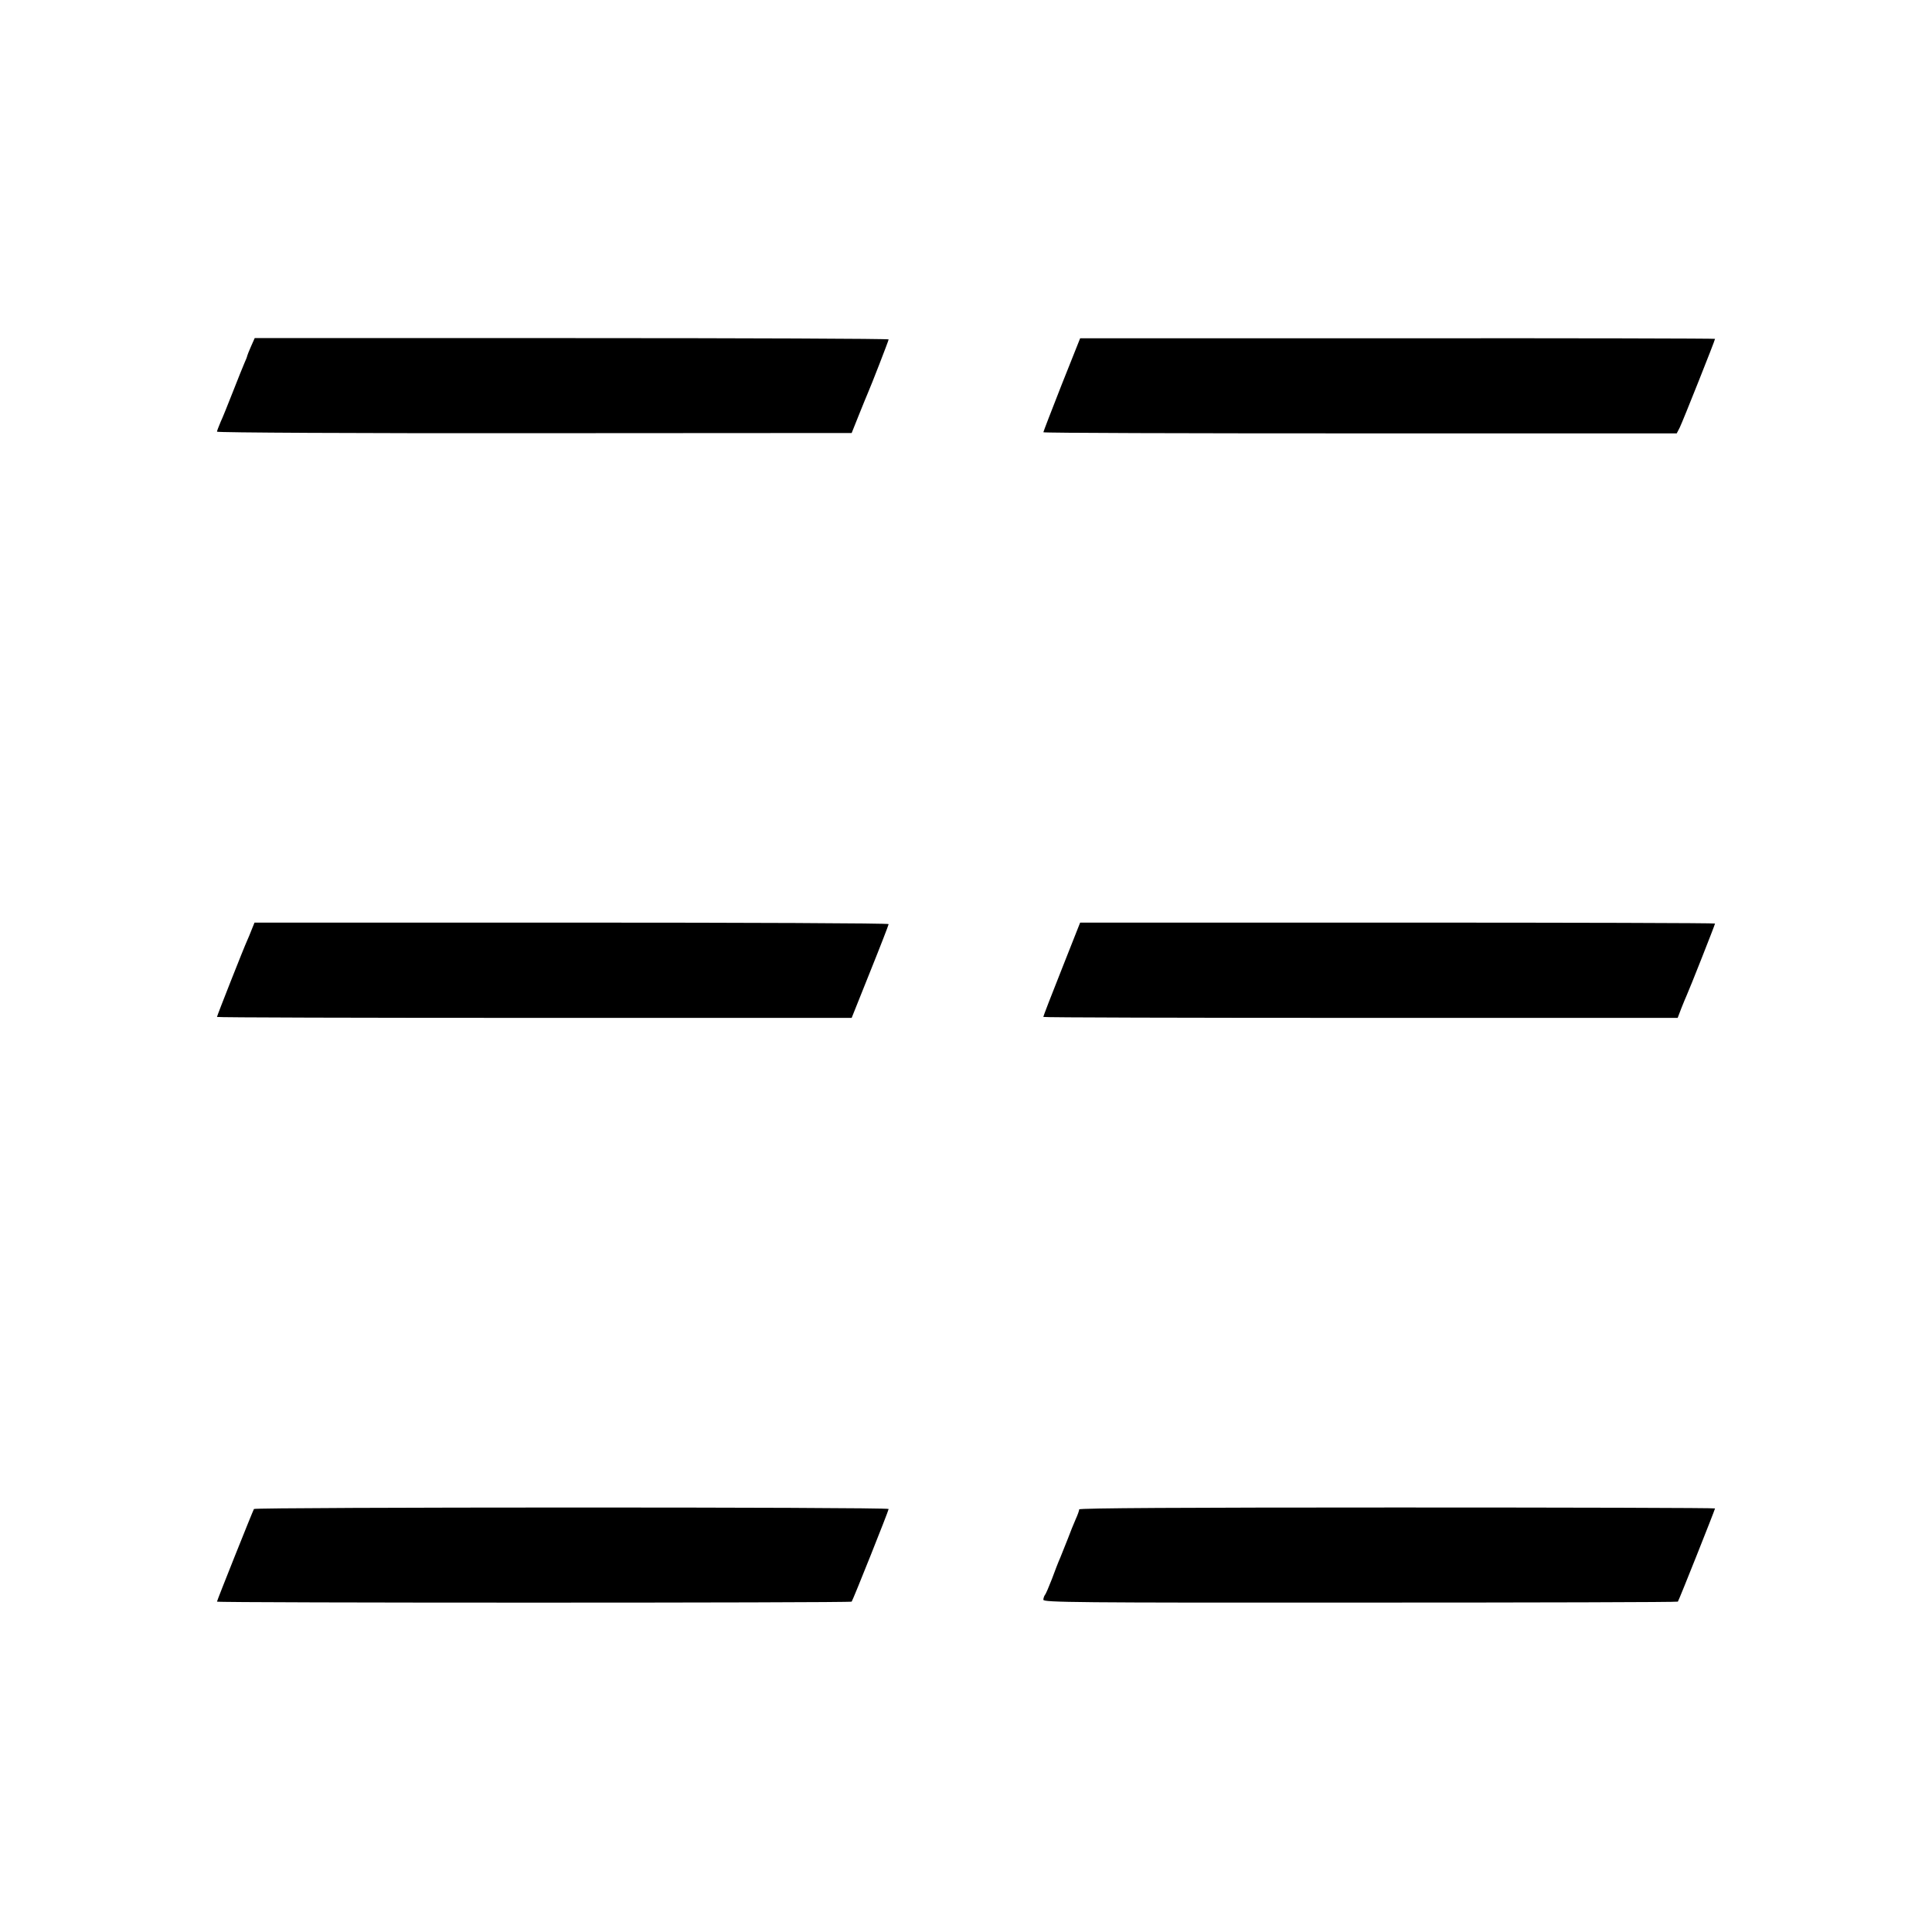 <?xml version="1.0" standalone="no"?>
<!DOCTYPE svg PUBLIC "-//W3C//DTD SVG 20010904//EN"
 "http://www.w3.org/TR/2001/REC-SVG-20010904/DTD/svg10.dtd">
<svg version="1.0" xmlns="http://www.w3.org/2000/svg"
 width="1024pt" height="1024pt" viewBox="0 0 1024 1024"
 preserveAspectRatio="xMidYMid meet">
<g transform="translate(0,1024) scale(0.1,-0.1)"
fill="#000000" stroke="none">
<path d="M1330 8403 c-11 -25 -20 -48 -20 -50 0 -3 -6 -19 -14 -36 -8 -18 -35
-86 -61 -152 -26 -66 -55 -139 -66 -162 -10 -24 -19 -47 -19 -51 0 -5 746 -9
1682 -8 l1682 1 38 95 c21 52 42 104 47 115 17 38 111 280 111 286 0 4 -756 7
-1680 7 l-1680 0 -20 -45z"/>
<path d="M5627 8201 c-53 -135 -97 -249 -97 -252 0 -4 755 -6 1679 -6 l1678 0
16 31 c15 30 187 462 187 470 0 2 -757 4 -1682 3 l-1683 0 -98 -246z"/>
<path d="M1334 5313 c-8 -21 -19 -47 -24 -58 -16 -34 -160 -399 -160 -405 0
-3 757 -5 1682 -5 l1682 0 98 245 c54 134 98 248 98 252 0 5 -756 8 -1681 8
l-1680 0 -15 -37z"/>
<path d="M5627 5102 c-54 -136 -98 -249 -97 -252 0 -3 757 -5 1681 -5 l1681 0
19 50 c11 28 24 59 29 70 14 30 150 374 150 380 0 3 -757 5 -1682 5 l-1683 0
-98 -248z"/>
<path d="M1346 2242 c-7 -12 -196 -485 -196 -491 0 -7 3357 -7 3364 0 6 6 196
482 196 491 0 11 -3357 10 -3364 0z"/>
<path d="M5720 2240 c0 -6 -8 -29 -19 -53 -10 -23 -29 -69 -41 -102 -13 -33
-31 -78 -40 -100 -10 -22 -30 -74 -45 -115 -16 -41 -32 -79 -37 -84 -4 -6 -8
-17 -8 -25 0 -14 169 -16 1680 -15 924 0 1681 2 1683 5 5 5 197 488 197 494 0
3 -758 5 -1685 5 -1129 0 -1685 -3 -1685 -10z"/>
</g>
</svg>
